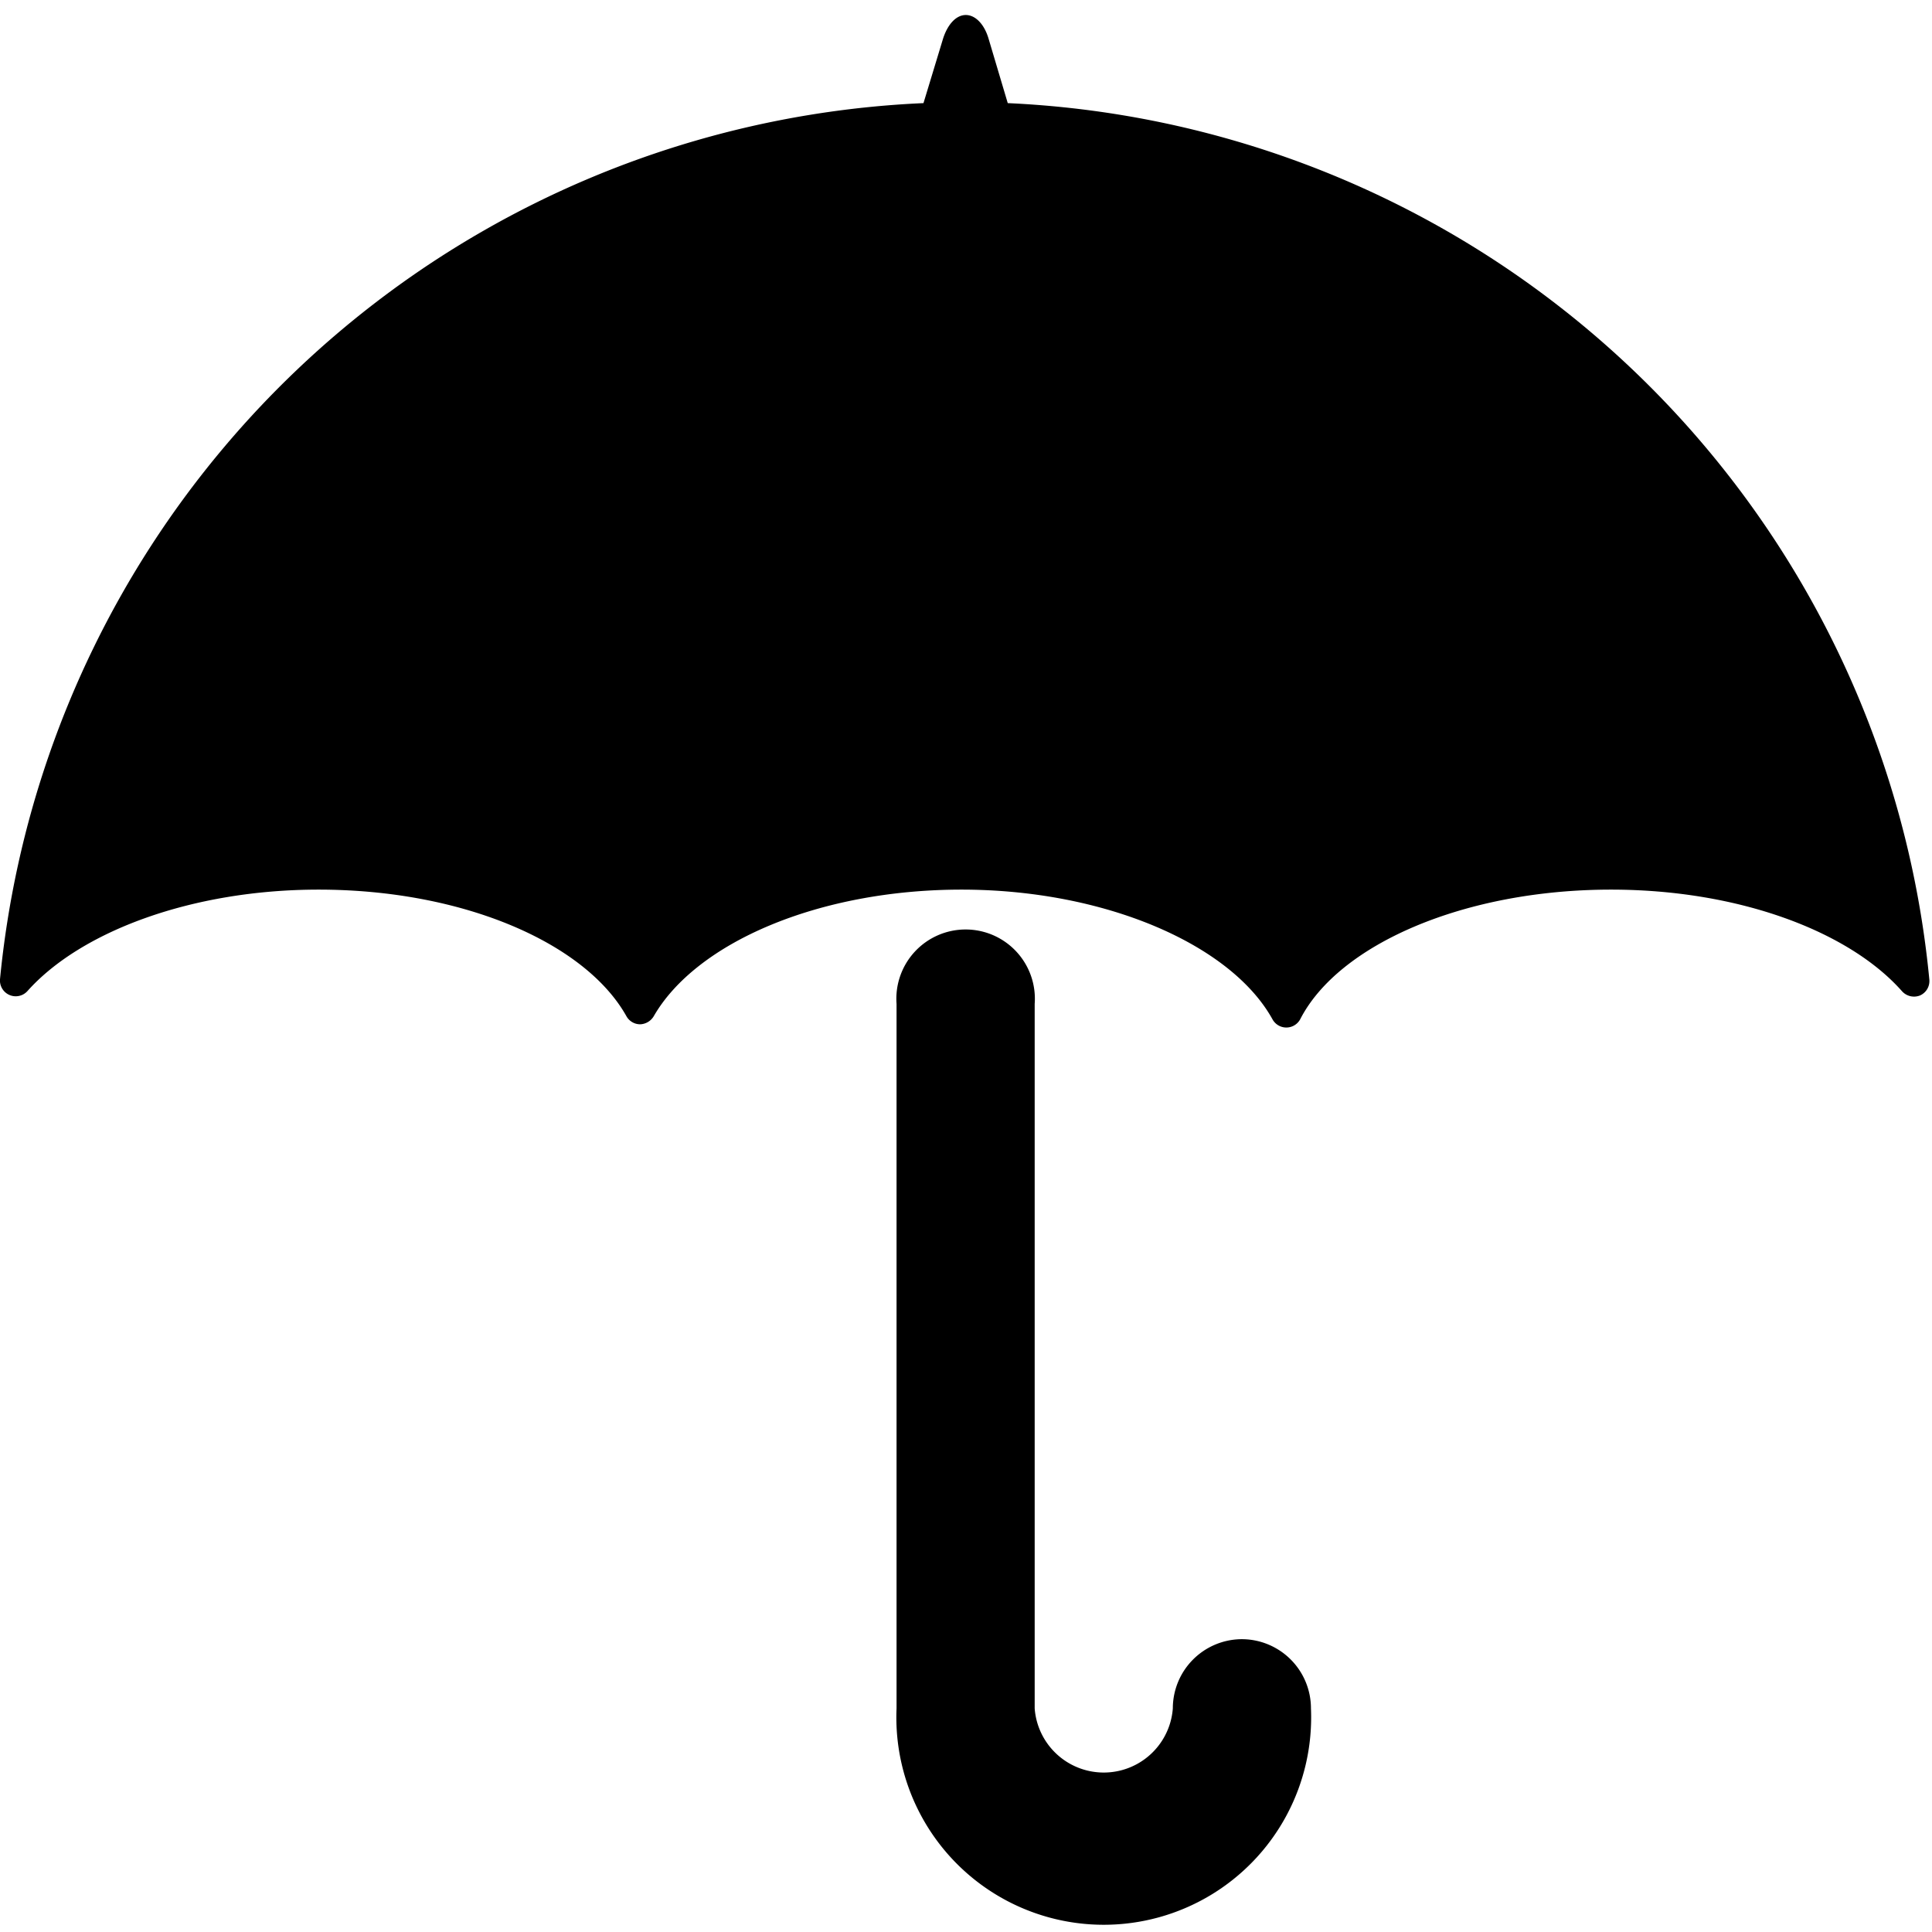 <svg xmlns="http://www.w3.org/2000/svg" width="50.21" height="50.21" viewBox="0 0 50.21 50.21"><path d="M26.19,2.68,25.69,1c-.11-.37-.34-.61-.59-.61s-.47.24-.59.61L24,2.68A25.23,25.23,0,0,0,0,25.45a.41.41,0,0,0,.71.31C2.1,24.2,5,23.12,8.28,23.12c3.75,0,6.93,1.38,8,3.29a.41.41,0,0,0,.36.21.43.43,0,0,0,.35-.21c1.1-1.91,4.28-3.29,8-3.29s7,1.42,8.08,3.37a.41.41,0,0,0,.72,0c1-1.95,4.27-3.37,8.08-3.37,3.31,0,6.18,1.08,7.56,2.64a.42.42,0,0,0,.47.11.41.41,0,0,0,.24-.42A25.21,25.21,0,0,0,26.19,2.68Z"/><path d="M32.27,42.6a1.8,1.8,0,0,0-1.79,1.8,1.8,1.8,0,0,1-3.59,0V26.09a1.8,1.8,0,1,0-3.59,0V44.4a5.39,5.39,0,1,0,10.77,0A1.8,1.8,0,0,0,32.27,42.6Z"/></svg>